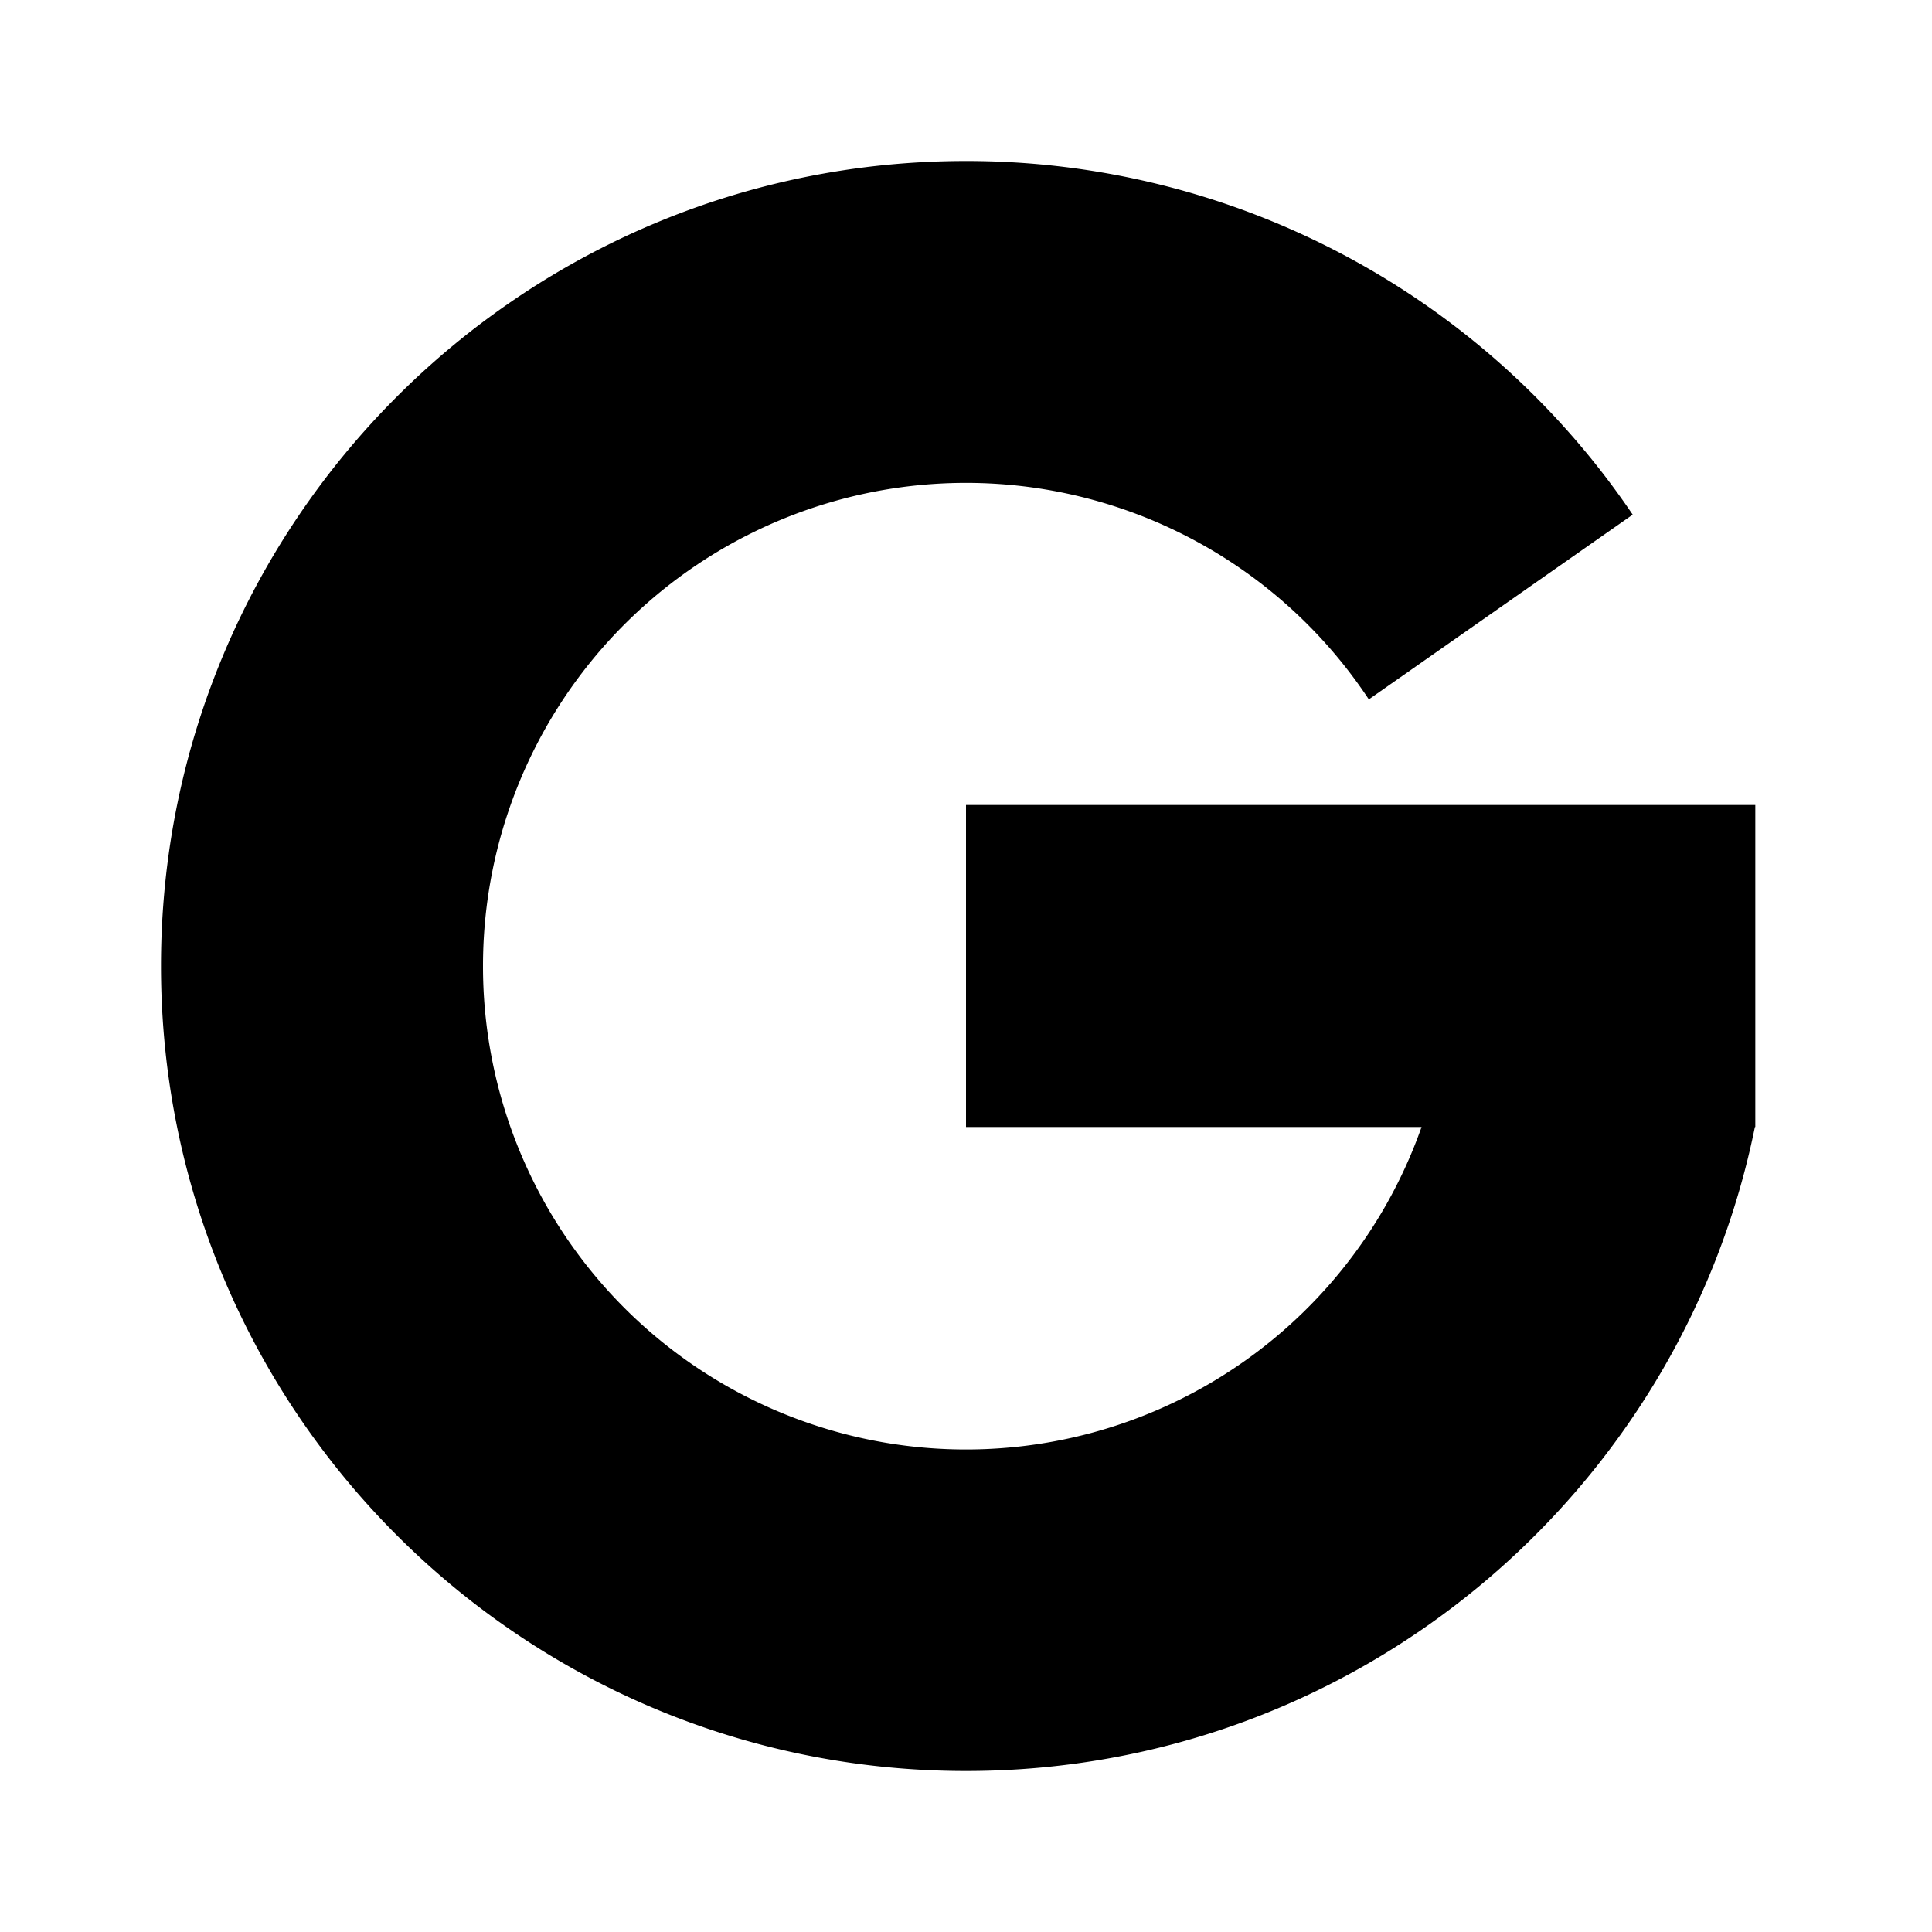 <svg xmlns="http://www.w3.org/2000/svg" width="32" height="32" viewBox="0 0 24 24"><!-- Icon from css.gg by Astrit - https://github.com/astrit/css.gg/blob/master/LICENSE --><path fill="currentColor" d="M6 12a6 6 0 0 0 11.659 2H12v-4h9.805v4H21.8c-.927 4.564-4.962 8-9.8 8c-5.523 0-10-4.477-10-10S6.477 2 12 2a9.99 9.99 0 0 1 8.282 4.393l-3.278 2.295A6 6 0 0 0 6 12"/></svg>